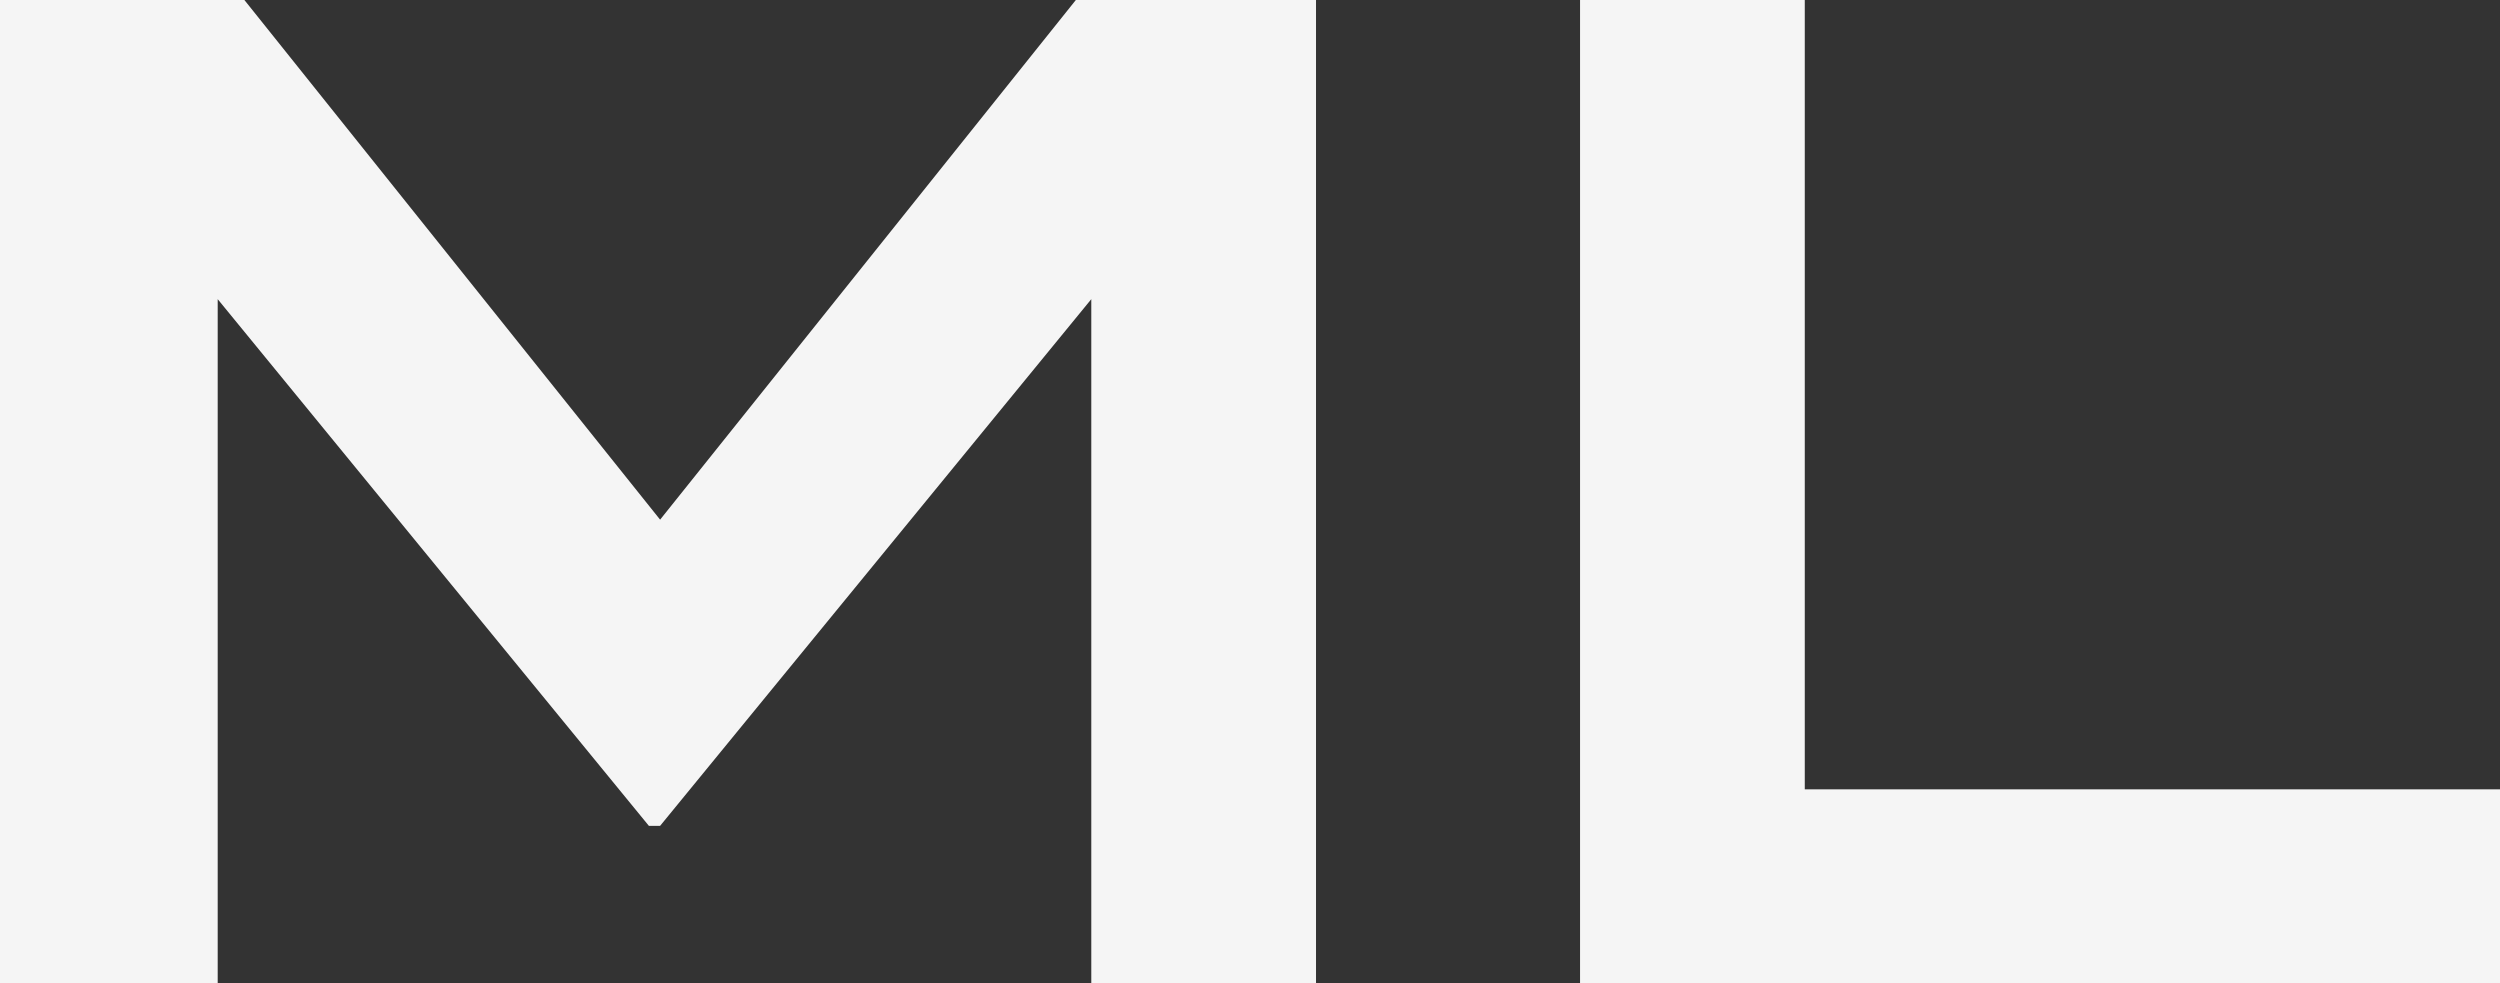 <svg xmlns="http://www.w3.org/2000/svg" width="560.232" height="220.316" viewBox="0 0 560.232 220.316">
  <rect x="0" y="0" width="560.232" height="220.316" fill="#333333" stroke="none"/>
  <path id="Tracé_11771" data-name="Tracé 11771" d="M247.2,16.5,154.036,132.953,60.874,16.5H6.11V236.816H54.894V83.539l96.624,118.026h2.518L250.661,83.539V236.816h50.358V16.5ZM410.547,193.382V16.5H360.189V236.816H566.342V193.382Z" transform="translate(-6.11 -16.5)" fill="#f5f5f5"/>
</svg>
